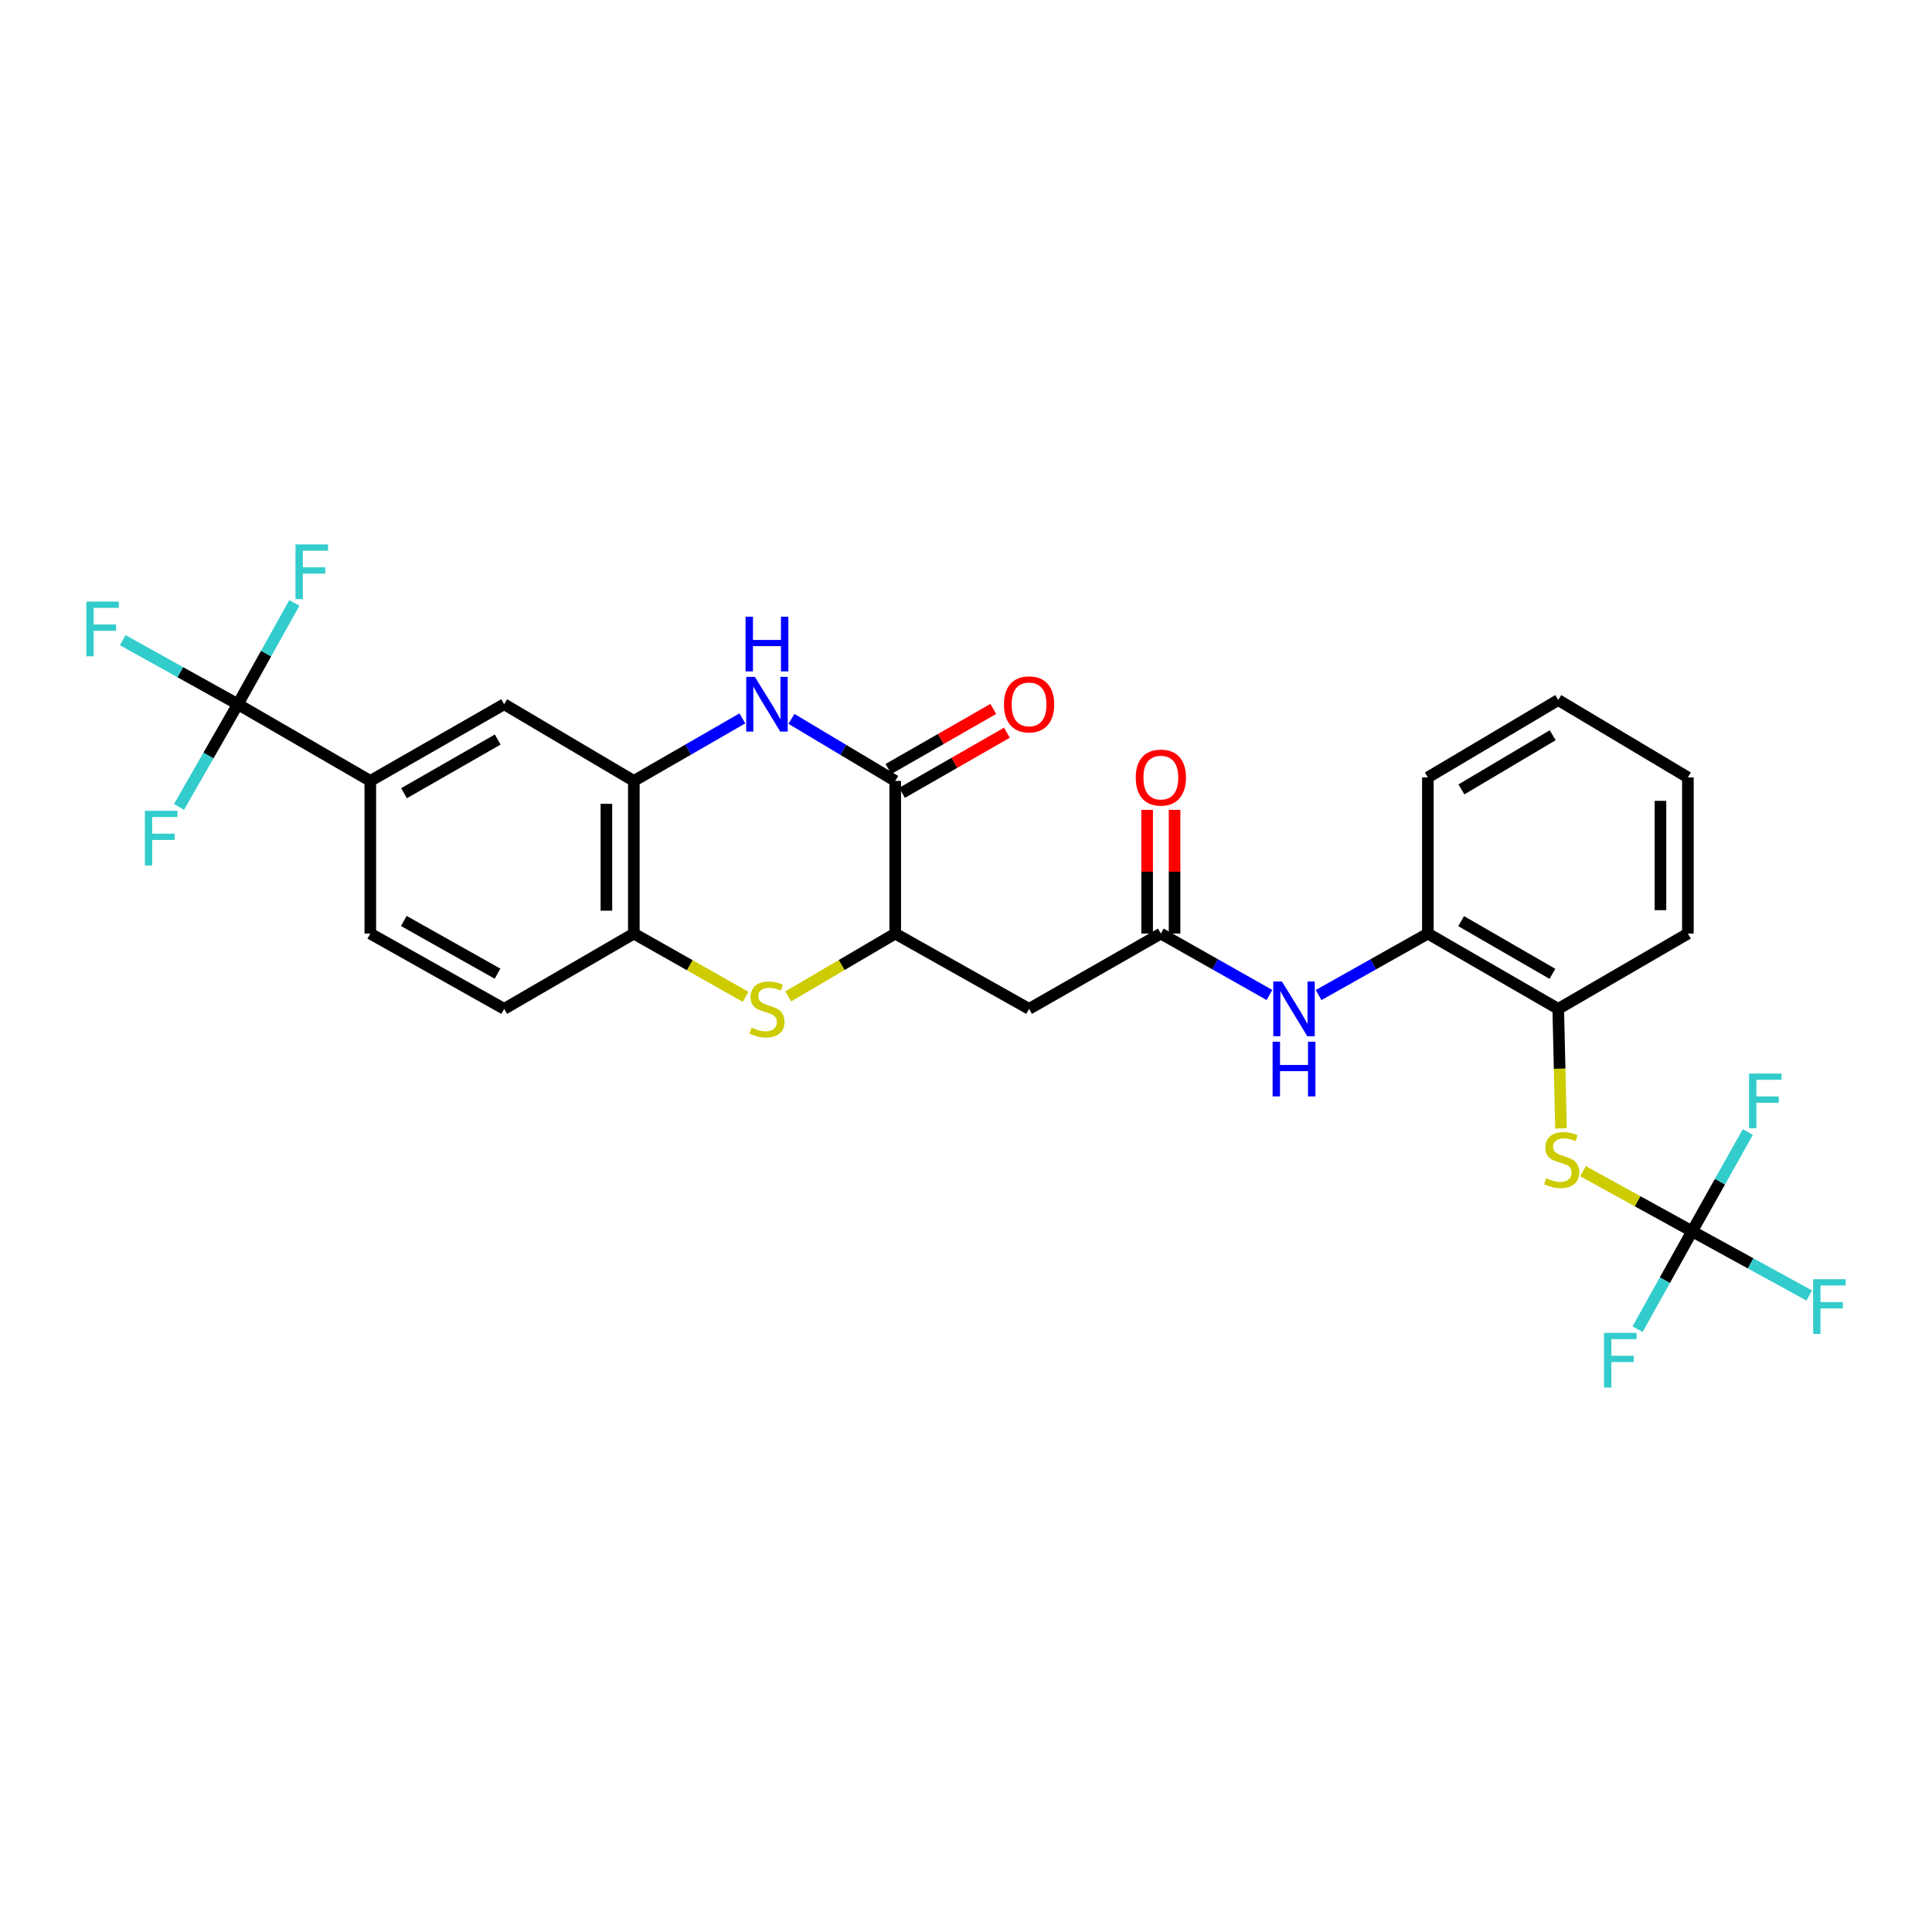 <?xml version='1.0' encoding='iso-8859-1'?>
<svg version='1.1' baseProfile='full'
              xmlns='http://www.w3.org/2000/svg'
                      xmlns:rdkit='http://www.rdkit.org/xml'
                      xmlns:xlink='http://www.w3.org/1999/xlink'
                  xml:space='preserve'
width='1000px' height='1000px' viewBox='0 0 1000 1000'>
<!-- END OF HEADER -->
<rect style='opacity:1.0;fill:#FFFFFF;stroke:none' width='1000' height='1000' x='0' y='0'> </rect>
<path class='bond-0' d='M 409.65,372.084 L 436.508,388.142' style='fill:none;fill-rule:evenodd;stroke:#0000FF;stroke-width:6px;stroke-linecap:butt;stroke-linejoin:miter;stroke-opacity:1' />
<path class='bond-0' d='M 436.508,388.142 L 463.366,404.2' style='fill:none;fill-rule:evenodd;stroke:#000000;stroke-width:6px;stroke-linecap:butt;stroke-linejoin:miter;stroke-opacity:1' />
<path class='bond-4' d='M 384.248,371.838 L 356.159,388.019' style='fill:none;fill-rule:evenodd;stroke:#0000FF;stroke-width:6px;stroke-linecap:butt;stroke-linejoin:miter;stroke-opacity:1' />
<path class='bond-4' d='M 356.159,388.019 L 328.07,404.2' style='fill:none;fill-rule:evenodd;stroke:#000000;stroke-width:6px;stroke-linecap:butt;stroke-linejoin:miter;stroke-opacity:1' />
<path class='bond-2' d='M 463.366,404.2 L 463.366,483.225' style='fill:none;fill-rule:evenodd;stroke:#000000;stroke-width:6px;stroke-linecap:butt;stroke-linejoin:miter;stroke-opacity:1' />
<path class='bond-15' d='M 466.895,410.359 L 494.039,394.808' style='fill:none;fill-rule:evenodd;stroke:#000000;stroke-width:6px;stroke-linecap:butt;stroke-linejoin:miter;stroke-opacity:1' />
<path class='bond-15' d='M 494.039,394.808 L 521.183,379.257' style='fill:none;fill-rule:evenodd;stroke:#FF0000;stroke-width:6px;stroke-linecap:butt;stroke-linejoin:miter;stroke-opacity:1' />
<path class='bond-15' d='M 459.838,398.041 L 486.982,382.49' style='fill:none;fill-rule:evenodd;stroke:#000000;stroke-width:6px;stroke-linecap:butt;stroke-linejoin:miter;stroke-opacity:1' />
<path class='bond-15' d='M 486.982,382.49 L 514.126,366.939' style='fill:none;fill-rule:evenodd;stroke:#FF0000;stroke-width:6px;stroke-linecap:butt;stroke-linejoin:miter;stroke-opacity:1' />
<path class='bond-1' d='M 385.917,515.939 L 356.993,499.582' style='fill:none;fill-rule:evenodd;stroke:#CCCC00;stroke-width:6px;stroke-linecap:butt;stroke-linejoin:miter;stroke-opacity:1' />
<path class='bond-1' d='M 356.993,499.582 L 328.07,483.225' style='fill:none;fill-rule:evenodd;stroke:#000000;stroke-width:6px;stroke-linecap:butt;stroke-linejoin:miter;stroke-opacity:1' />
<path class='bond-29' d='M 407.98,515.734 L 435.673,499.479' style='fill:none;fill-rule:evenodd;stroke:#CCCC00;stroke-width:6px;stroke-linecap:butt;stroke-linejoin:miter;stroke-opacity:1' />
<path class='bond-29' d='M 435.673,499.479 L 463.366,483.225' style='fill:none;fill-rule:evenodd;stroke:#000000;stroke-width:6px;stroke-linecap:butt;stroke-linejoin:miter;stroke-opacity:1' />
<path class='bond-6' d='M 463.366,483.225 L 532.651,522.193' style='fill:none;fill-rule:evenodd;stroke:#000000;stroke-width:6px;stroke-linecap:butt;stroke-linejoin:miter;stroke-opacity:1' />
<path class='bond-3' d='M 123.102,364.506 L 191.669,404.2' style='fill:none;fill-rule:evenodd;stroke:#000000;stroke-width:6px;stroke-linecap:butt;stroke-linejoin:miter;stroke-opacity:1' />
<path class='bond-19' d='M 123.102,364.506 L 137.735,338.288' style='fill:none;fill-rule:evenodd;stroke:#000000;stroke-width:6px;stroke-linecap:butt;stroke-linejoin:miter;stroke-opacity:1' />
<path class='bond-19' d='M 137.735,338.288 L 152.369,312.07' style='fill:none;fill-rule:evenodd;stroke:#33CCCC;stroke-width:6px;stroke-linecap:butt;stroke-linejoin:miter;stroke-opacity:1' />
<path class='bond-20' d='M 123.102,364.506 L 107.882,391.078' style='fill:none;fill-rule:evenodd;stroke:#000000;stroke-width:6px;stroke-linecap:butt;stroke-linejoin:miter;stroke-opacity:1' />
<path class='bond-20' d='M 107.882,391.078 L 92.662,417.65' style='fill:none;fill-rule:evenodd;stroke:#33CCCC;stroke-width:6px;stroke-linecap:butt;stroke-linejoin:miter;stroke-opacity:1' />
<path class='bond-21' d='M 123.102,364.506 L 93.316,347.927' style='fill:none;fill-rule:evenodd;stroke:#000000;stroke-width:6px;stroke-linecap:butt;stroke-linejoin:miter;stroke-opacity:1' />
<path class='bond-21' d='M 93.316,347.927 L 63.53,331.347' style='fill:none;fill-rule:evenodd;stroke:#33CCCC;stroke-width:6px;stroke-linecap:butt;stroke-linejoin:miter;stroke-opacity:1' />
<path class='bond-8' d='M 328.07,404.2 L 328.07,483.225' style='fill:none;fill-rule:evenodd;stroke:#000000;stroke-width:6px;stroke-linecap:butt;stroke-linejoin:miter;stroke-opacity:1' />
<path class='bond-8' d='M 313.873,416.054 L 313.873,471.371' style='fill:none;fill-rule:evenodd;stroke:#000000;stroke-width:6px;stroke-linecap:butt;stroke-linejoin:miter;stroke-opacity:1' />
<path class='bond-12' d='M 328.07,404.2 L 260.954,364.506' style='fill:none;fill-rule:evenodd;stroke:#000000;stroke-width:6px;stroke-linecap:butt;stroke-linejoin:miter;stroke-opacity:1' />
<path class='bond-5' d='M 875.826,637.308 L 847.589,621.751' style='fill:none;fill-rule:evenodd;stroke:#000000;stroke-width:6px;stroke-linecap:butt;stroke-linejoin:miter;stroke-opacity:1' />
<path class='bond-5' d='M 847.589,621.751 L 819.353,606.194' style='fill:none;fill-rule:evenodd;stroke:#CCCC00;stroke-width:6px;stroke-linecap:butt;stroke-linejoin:miter;stroke-opacity:1' />
<path class='bond-22' d='M 875.826,637.308 L 906.136,653.928' style='fill:none;fill-rule:evenodd;stroke:#000000;stroke-width:6px;stroke-linecap:butt;stroke-linejoin:miter;stroke-opacity:1' />
<path class='bond-22' d='M 906.136,653.928 L 936.447,670.548' style='fill:none;fill-rule:evenodd;stroke:#33CCCC;stroke-width:6px;stroke-linecap:butt;stroke-linejoin:miter;stroke-opacity:1' />
<path class='bond-23' d='M 875.826,637.308 L 861.718,662.646' style='fill:none;fill-rule:evenodd;stroke:#000000;stroke-width:6px;stroke-linecap:butt;stroke-linejoin:miter;stroke-opacity:1' />
<path class='bond-23' d='M 861.718,662.646 L 847.611,687.983' style='fill:none;fill-rule:evenodd;stroke:#33CCCC;stroke-width:6px;stroke-linecap:butt;stroke-linejoin:miter;stroke-opacity:1' />
<path class='bond-24' d='M 875.826,637.308 L 890.251,611.616' style='fill:none;fill-rule:evenodd;stroke:#000000;stroke-width:6px;stroke-linecap:butt;stroke-linejoin:miter;stroke-opacity:1' />
<path class='bond-24' d='M 890.251,611.616 L 904.677,585.924' style='fill:none;fill-rule:evenodd;stroke:#33CCCC;stroke-width:6px;stroke-linecap:butt;stroke-linejoin:miter;stroke-opacity:1' />
<path class='bond-7' d='M 532.651,522.193 L 600.855,483.225' style='fill:none;fill-rule:evenodd;stroke:#000000;stroke-width:6px;stroke-linecap:butt;stroke-linejoin:miter;stroke-opacity:1' />
<path class='bond-11' d='M 600.855,483.225 L 628.957,499.113' style='fill:none;fill-rule:evenodd;stroke:#000000;stroke-width:6px;stroke-linecap:butt;stroke-linejoin:miter;stroke-opacity:1' />
<path class='bond-11' d='M 628.957,499.113 L 657.058,515.002' style='fill:none;fill-rule:evenodd;stroke:#0000FF;stroke-width:6px;stroke-linecap:butt;stroke-linejoin:miter;stroke-opacity:1' />
<path class='bond-16' d='M 607.953,483.225 L 607.953,451.2' style='fill:none;fill-rule:evenodd;stroke:#000000;stroke-width:6px;stroke-linecap:butt;stroke-linejoin:miter;stroke-opacity:1' />
<path class='bond-16' d='M 607.953,451.2 L 607.953,419.175' style='fill:none;fill-rule:evenodd;stroke:#FF0000;stroke-width:6px;stroke-linecap:butt;stroke-linejoin:miter;stroke-opacity:1' />
<path class='bond-16' d='M 593.757,483.225 L 593.757,451.2' style='fill:none;fill-rule:evenodd;stroke:#000000;stroke-width:6px;stroke-linecap:butt;stroke-linejoin:miter;stroke-opacity:1' />
<path class='bond-16' d='M 593.757,451.2 L 593.757,419.175' style='fill:none;fill-rule:evenodd;stroke:#FF0000;stroke-width:6px;stroke-linecap:butt;stroke-linejoin:miter;stroke-opacity:1' />
<path class='bond-17' d='M 328.07,483.225 L 260.954,522.193' style='fill:none;fill-rule:evenodd;stroke:#000000;stroke-width:6px;stroke-linecap:butt;stroke-linejoin:miter;stroke-opacity:1' />
<path class='bond-9' d='M 191.669,404.2 L 260.954,364.506' style='fill:none;fill-rule:evenodd;stroke:#000000;stroke-width:6px;stroke-linecap:butt;stroke-linejoin:miter;stroke-opacity:1' />
<path class='bond-9' d='M 209.118,410.564 L 257.618,382.778' style='fill:none;fill-rule:evenodd;stroke:#000000;stroke-width:6px;stroke-linecap:butt;stroke-linejoin:miter;stroke-opacity:1' />
<path class='bond-18' d='M 191.669,404.2 L 191.669,483.225' style='fill:none;fill-rule:evenodd;stroke:#000000;stroke-width:6px;stroke-linecap:butt;stroke-linejoin:miter;stroke-opacity:1' />
<path class='bond-10' d='M 807.975,584.061 L 807.258,553.127' style='fill:none;fill-rule:evenodd;stroke:#CCCC00;stroke-width:6px;stroke-linecap:butt;stroke-linejoin:miter;stroke-opacity:1' />
<path class='bond-10' d='M 807.258,553.127 L 806.541,522.193' style='fill:none;fill-rule:evenodd;stroke:#000000;stroke-width:6px;stroke-linecap:butt;stroke-linejoin:miter;stroke-opacity:1' />
<path class='bond-14' d='M 682.505,515.035 L 710.783,499.13' style='fill:none;fill-rule:evenodd;stroke:#0000FF;stroke-width:6px;stroke-linecap:butt;stroke-linejoin:miter;stroke-opacity:1' />
<path class='bond-14' d='M 710.783,499.13 L 739.062,483.225' style='fill:none;fill-rule:evenodd;stroke:#000000;stroke-width:6px;stroke-linecap:butt;stroke-linejoin:miter;stroke-opacity:1' />
<path class='bond-13' d='M 806.541,522.193 L 739.062,483.225' style='fill:none;fill-rule:evenodd;stroke:#000000;stroke-width:6px;stroke-linecap:butt;stroke-linejoin:miter;stroke-opacity:1' />
<path class='bond-13' d='M 803.519,504.055 L 756.283,476.777' style='fill:none;fill-rule:evenodd;stroke:#000000;stroke-width:6px;stroke-linecap:butt;stroke-linejoin:miter;stroke-opacity:1' />
<path class='bond-26' d='M 806.541,522.193 L 873.649,483.225' style='fill:none;fill-rule:evenodd;stroke:#000000;stroke-width:6px;stroke-linecap:butt;stroke-linejoin:miter;stroke-opacity:1' />
<path class='bond-25' d='M 739.062,483.225 L 739.062,402.394' style='fill:none;fill-rule:evenodd;stroke:#000000;stroke-width:6px;stroke-linecap:butt;stroke-linejoin:miter;stroke-opacity:1' />
<path class='bond-30' d='M 260.954,522.193 L 191.669,483.225' style='fill:none;fill-rule:evenodd;stroke:#000000;stroke-width:6px;stroke-linecap:butt;stroke-linejoin:miter;stroke-opacity:1' />
<path class='bond-30' d='M 257.52,503.975 L 209.021,476.697' style='fill:none;fill-rule:evenodd;stroke:#000000;stroke-width:6px;stroke-linecap:butt;stroke-linejoin:miter;stroke-opacity:1' />
<path class='bond-27' d='M 739.062,402.394 L 806.541,362.345' style='fill:none;fill-rule:evenodd;stroke:#000000;stroke-width:6px;stroke-linecap:butt;stroke-linejoin:miter;stroke-opacity:1' />
<path class='bond-27' d='M 756.429,408.595 L 803.665,380.56' style='fill:none;fill-rule:evenodd;stroke:#000000;stroke-width:6px;stroke-linecap:butt;stroke-linejoin:miter;stroke-opacity:1' />
<path class='bond-31' d='M 873.649,483.225 L 873.649,402.394' style='fill:none;fill-rule:evenodd;stroke:#000000;stroke-width:6px;stroke-linecap:butt;stroke-linejoin:miter;stroke-opacity:1' />
<path class='bond-31' d='M 859.453,471.1 L 859.453,414.519' style='fill:none;fill-rule:evenodd;stroke:#000000;stroke-width:6px;stroke-linecap:butt;stroke-linejoin:miter;stroke-opacity:1' />
<path class='bond-28' d='M 806.541,362.345 L 873.649,402.394' style='fill:none;fill-rule:evenodd;stroke:#000000;stroke-width:6px;stroke-linecap:butt;stroke-linejoin:miter;stroke-opacity:1' />
<path  class='atom-0' d='M 390.716 350.346
L 399.996 365.346
Q 400.916 366.826, 402.396 369.506
Q 403.876 372.186, 403.956 372.346
L 403.956 350.346
L 407.716 350.346
L 407.716 378.666
L 403.836 378.666
L 393.876 362.266
Q 392.716 360.346, 391.476 358.146
Q 390.276 355.946, 389.916 355.266
L 389.916 378.666
L 386.236 378.666
L 386.236 350.346
L 390.716 350.346
' fill='#0000FF'/>
<path  class='atom-0' d='M 385.896 319.194
L 389.736 319.194
L 389.736 331.234
L 404.216 331.234
L 404.216 319.194
L 408.056 319.194
L 408.056 347.514
L 404.216 347.514
L 404.216 334.434
L 389.736 334.434
L 389.736 347.514
L 385.896 347.514
L 385.896 319.194
' fill='#0000FF'/>
<path  class='atom-2' d='M 388.976 531.913
Q 389.296 532.033, 390.616 532.593
Q 391.936 533.153, 393.376 533.513
Q 394.856 533.833, 396.296 533.833
Q 398.976 533.833, 400.536 532.553
Q 402.096 531.233, 402.096 528.953
Q 402.096 527.393, 401.296 526.433
Q 400.536 525.473, 399.336 524.953
Q 398.136 524.433, 396.136 523.833
Q 393.616 523.073, 392.096 522.353
Q 390.616 521.633, 389.536 520.113
Q 388.496 518.593, 388.496 516.033
Q 388.496 512.473, 390.896 510.273
Q 393.336 508.073, 398.136 508.073
Q 401.416 508.073, 405.136 509.633
L 404.216 512.713
Q 400.816 511.313, 398.256 511.313
Q 395.496 511.313, 393.976 512.473
Q 392.456 513.593, 392.496 515.553
Q 392.496 517.073, 393.256 517.993
Q 394.056 518.913, 395.176 519.433
Q 396.336 519.953, 398.256 520.553
Q 400.816 521.353, 402.336 522.153
Q 403.856 522.953, 404.936 524.593
Q 406.056 526.193, 406.056 528.953
Q 406.056 532.873, 403.416 534.993
Q 400.816 537.073, 396.456 537.073
Q 393.936 537.073, 392.016 536.513
Q 390.136 535.993, 387.896 535.073
L 388.976 531.913
' fill='#CCCC00'/>
<path  class='atom-11' d='M 800.347 609.85
Q 800.667 609.97, 801.987 610.53
Q 803.307 611.09, 804.747 611.45
Q 806.227 611.77, 807.667 611.77
Q 810.347 611.77, 811.907 610.49
Q 813.467 609.17, 813.467 606.89
Q 813.467 605.33, 812.667 604.37
Q 811.907 603.41, 810.707 602.89
Q 809.507 602.37, 807.507 601.77
Q 804.987 601.01, 803.467 600.29
Q 801.987 599.57, 800.907 598.05
Q 799.867 596.53, 799.867 593.97
Q 799.867 590.41, 802.267 588.21
Q 804.707 586.01, 809.507 586.01
Q 812.787 586.01, 816.507 587.57
L 815.587 590.65
Q 812.187 589.25, 809.627 589.25
Q 806.867 589.25, 805.347 590.41
Q 803.827 591.53, 803.867 593.49
Q 803.867 595.01, 804.627 595.93
Q 805.427 596.85, 806.547 597.37
Q 807.707 597.89, 809.627 598.49
Q 812.187 599.29, 813.707 600.09
Q 815.227 600.89, 816.307 602.53
Q 817.427 604.13, 817.427 606.89
Q 817.427 610.81, 814.787 612.93
Q 812.187 615.01, 807.827 615.01
Q 805.307 615.01, 803.387 614.45
Q 801.507 613.93, 799.267 613.01
L 800.347 609.85
' fill='#CCCC00'/>
<path  class='atom-12' d='M 663.517 508.033
L 672.797 523.033
Q 673.717 524.513, 675.197 527.193
Q 676.677 529.873, 676.757 530.033
L 676.757 508.033
L 680.517 508.033
L 680.517 536.353
L 676.637 536.353
L 666.677 519.953
Q 665.517 518.033, 664.277 515.833
Q 663.077 513.633, 662.717 512.953
L 662.717 536.353
L 659.037 536.353
L 659.037 508.033
L 663.517 508.033
' fill='#0000FF'/>
<path  class='atom-12' d='M 658.697 539.185
L 662.537 539.185
L 662.537 551.225
L 677.017 551.225
L 677.017 539.185
L 680.857 539.185
L 680.857 567.505
L 677.017 567.505
L 677.017 554.425
L 662.537 554.425
L 662.537 567.505
L 658.697 567.505
L 658.697 539.185
' fill='#0000FF'/>
<path  class='atom-16' d='M 519.651 364.586
Q 519.651 357.786, 523.011 353.986
Q 526.371 350.186, 532.651 350.186
Q 538.931 350.186, 542.291 353.986
Q 545.651 357.786, 545.651 364.586
Q 545.651 371.466, 542.251 375.386
Q 538.851 379.266, 532.651 379.266
Q 526.411 379.266, 523.011 375.386
Q 519.651 371.506, 519.651 364.586
M 532.651 376.066
Q 536.971 376.066, 539.291 373.186
Q 541.651 370.266, 541.651 364.586
Q 541.651 359.026, 539.291 356.226
Q 536.971 353.386, 532.651 353.386
Q 528.331 353.386, 525.971 356.186
Q 523.651 358.986, 523.651 364.586
Q 523.651 370.306, 525.971 373.186
Q 528.331 376.066, 532.651 376.066
' fill='#FF0000'/>
<path  class='atom-17' d='M 587.855 402.474
Q 587.855 395.674, 591.215 391.874
Q 594.575 388.074, 600.855 388.074
Q 607.135 388.074, 610.495 391.874
Q 613.855 395.674, 613.855 402.474
Q 613.855 409.354, 610.455 413.274
Q 607.055 417.154, 600.855 417.154
Q 594.615 417.154, 591.215 413.274
Q 587.855 409.394, 587.855 402.474
M 600.855 413.954
Q 605.175 413.954, 607.495 411.074
Q 609.855 408.154, 609.855 402.474
Q 609.855 396.914, 607.495 394.114
Q 605.175 391.274, 600.855 391.274
Q 596.535 391.274, 594.175 394.074
Q 591.855 396.874, 591.855 402.474
Q 591.855 408.194, 594.175 411.074
Q 596.535 413.954, 600.855 413.954
' fill='#FF0000'/>
<path  class='atom-20' d='M 152.948 281.787
L 169.788 281.787
L 169.788 285.027
L 156.748 285.027
L 156.748 293.627
L 168.348 293.627
L 168.348 296.907
L 156.748 296.907
L 156.748 310.107
L 152.948 310.107
L 152.948 281.787
' fill='#33CCCC'/>
<path  class='atom-21' d='M 74.988 419.647
L 91.828 419.647
L 91.828 422.887
L 78.788 422.887
L 78.788 431.487
L 90.388 431.487
L 90.388 434.767
L 78.788 434.767
L 78.788 447.967
L 74.988 447.967
L 74.988 419.647
' fill='#33CCCC'/>
<path  class='atom-22' d='M 44.687 311.386
L 61.527 311.386
L 61.527 314.626
L 48.487 314.626
L 48.487 323.226
L 60.087 323.226
L 60.087 326.506
L 48.487 326.506
L 48.487 339.706
L 44.687 339.706
L 44.687 311.386
' fill='#33CCCC'/>
<path  class='atom-23' d='M 938.473 662.116
L 955.313 662.116
L 955.313 665.356
L 942.273 665.356
L 942.273 673.956
L 953.873 673.956
L 953.873 677.236
L 942.273 677.236
L 942.273 690.436
L 938.473 690.436
L 938.473 662.116
' fill='#33CCCC'/>
<path  class='atom-24' d='M 830.244 689.893
L 847.084 689.893
L 847.084 693.133
L 834.044 693.133
L 834.044 701.733
L 845.644 701.733
L 845.644 705.013
L 834.044 705.013
L 834.044 718.213
L 830.244 718.213
L 830.244 689.893
' fill='#33CCCC'/>
<path  class='atom-25' d='M 905.294 555.669
L 922.134 555.669
L 922.134 558.909
L 909.094 558.909
L 909.094 567.509
L 920.694 567.509
L 920.694 570.789
L 909.094 570.789
L 909.094 583.989
L 905.294 583.989
L 905.294 555.669
' fill='#33CCCC'/>
</svg>
